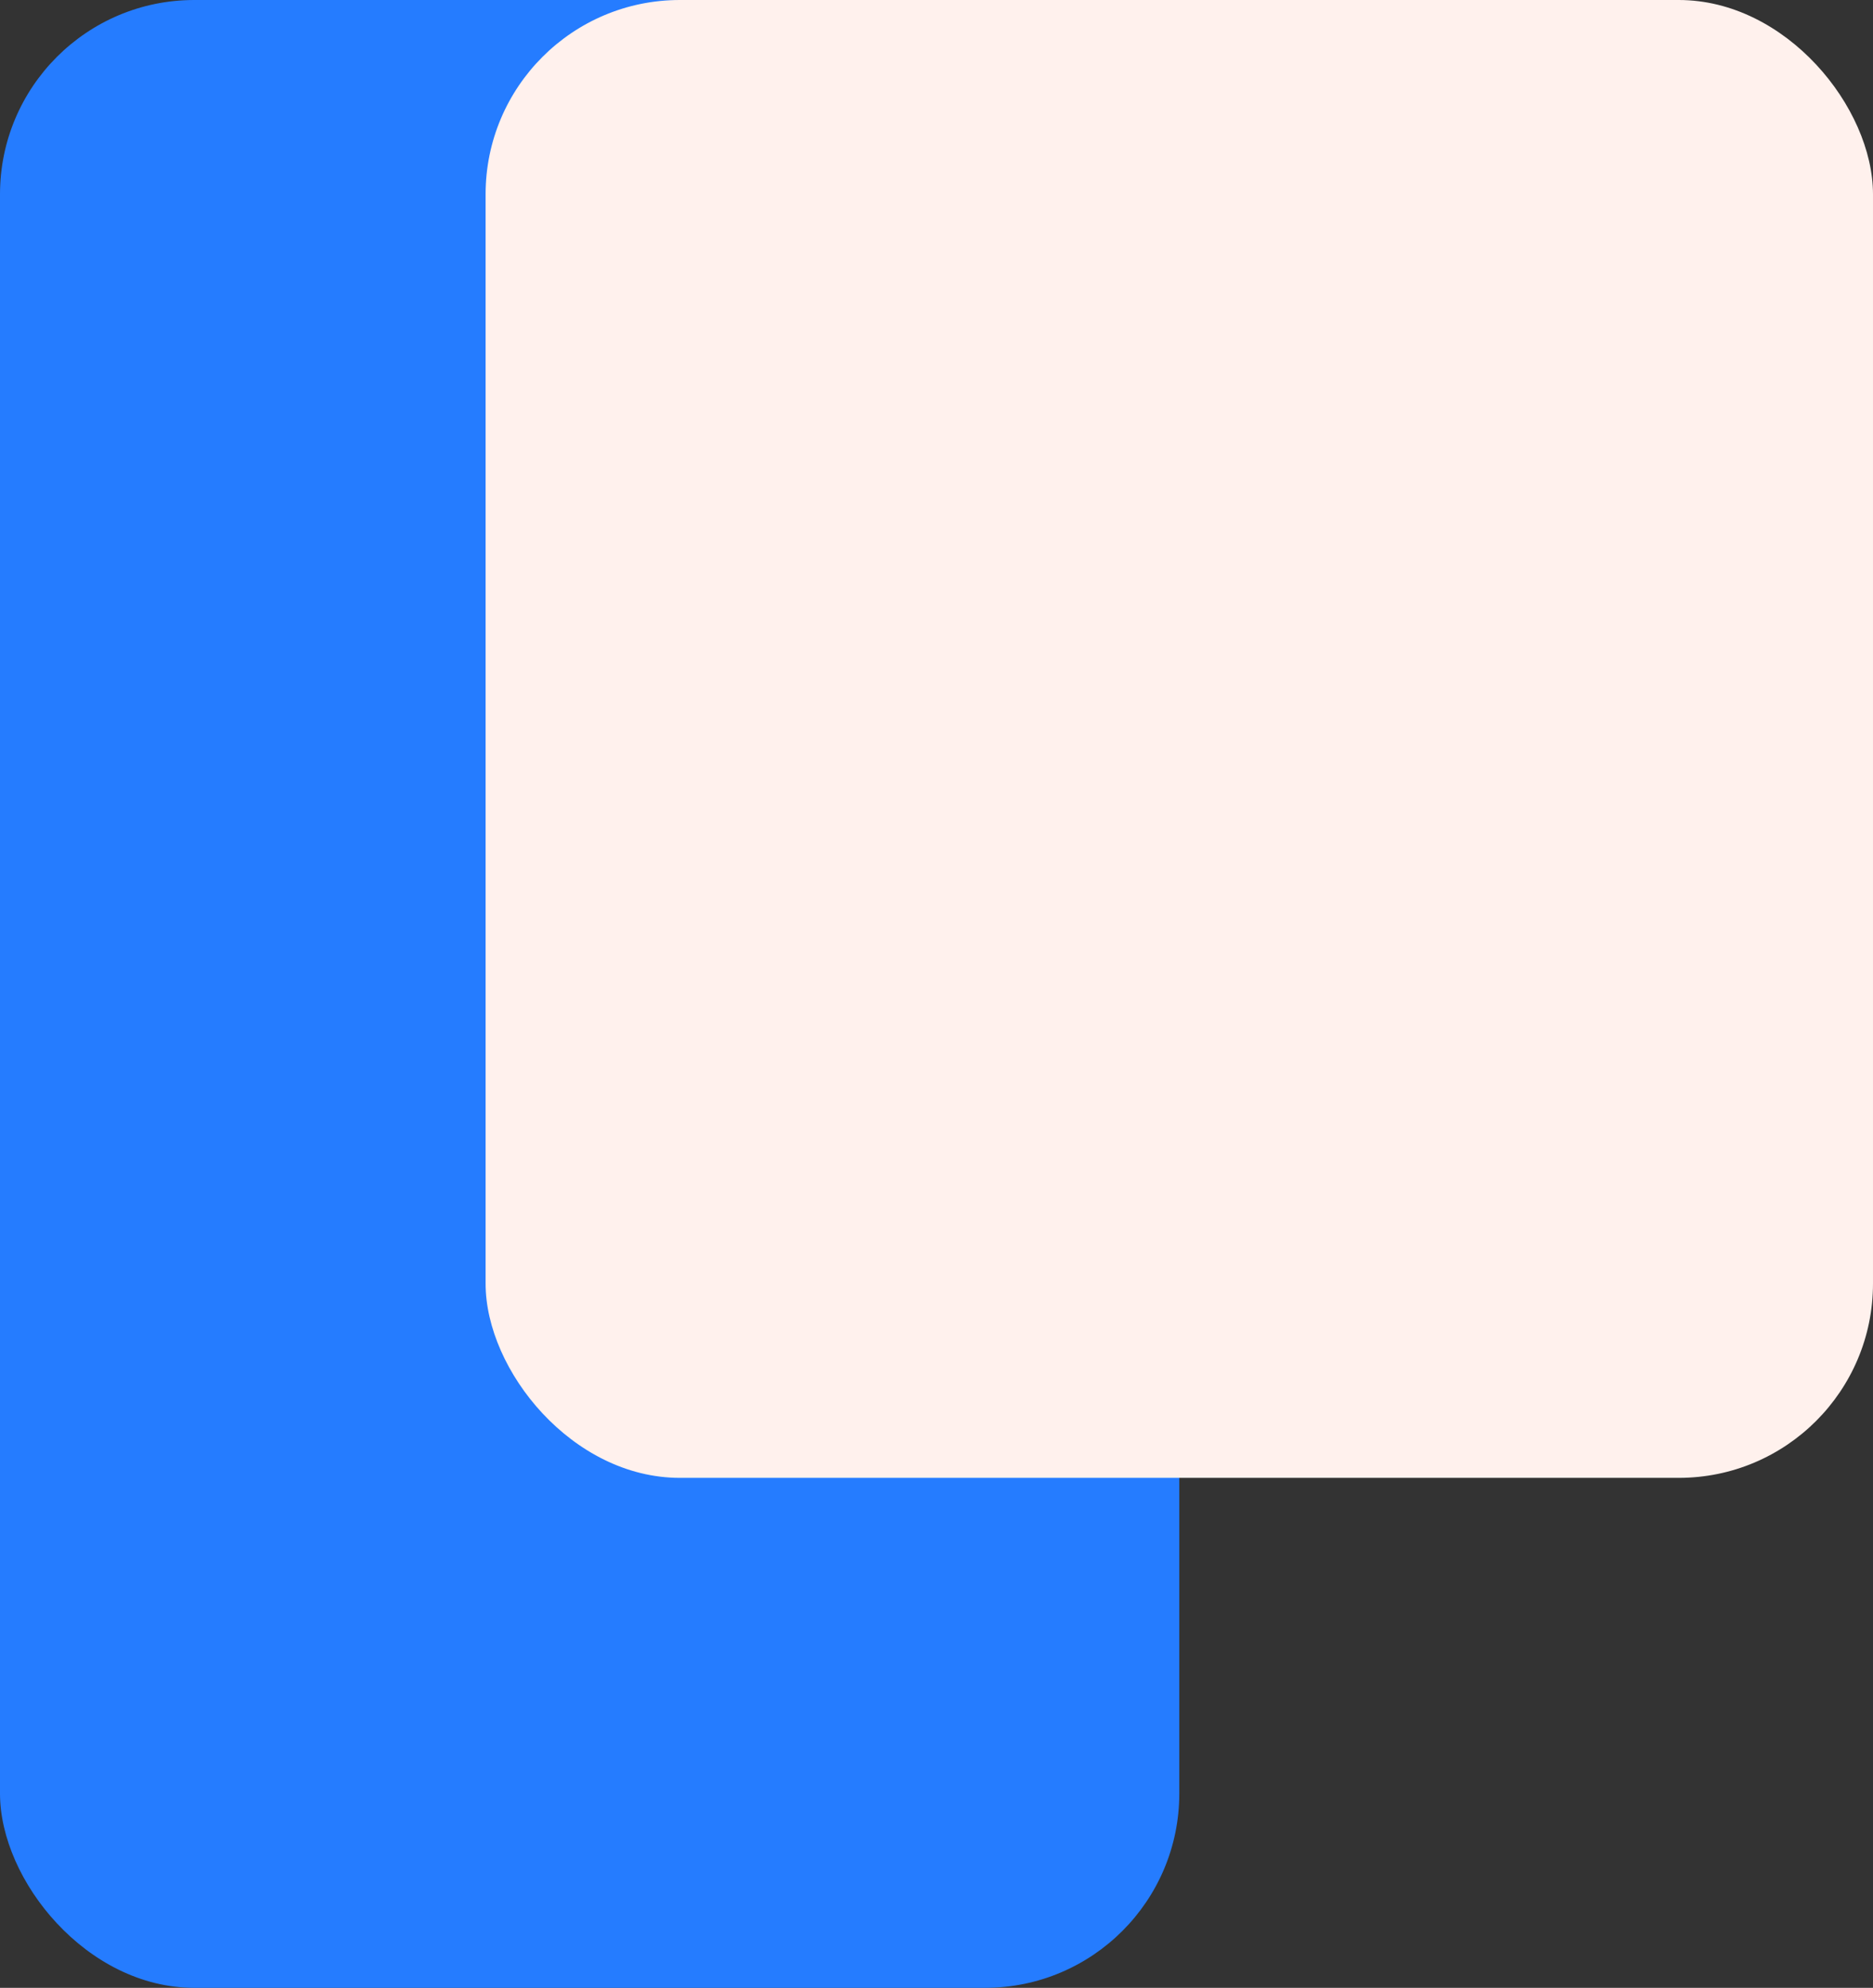<svg xmlns="http://www.w3.org/2000/svg" width="540" height="573" viewBox="0 0 540 573" fill="none"><rect x="0" y="0" width="540" height="573" fill="#333333" stroke="none"/><rect width="340" height="573" rx="56" fill="#257CFF"></rect><rect x="140" width="400" height="426" rx="56" fill="#FFF1ED"></rect></svg>